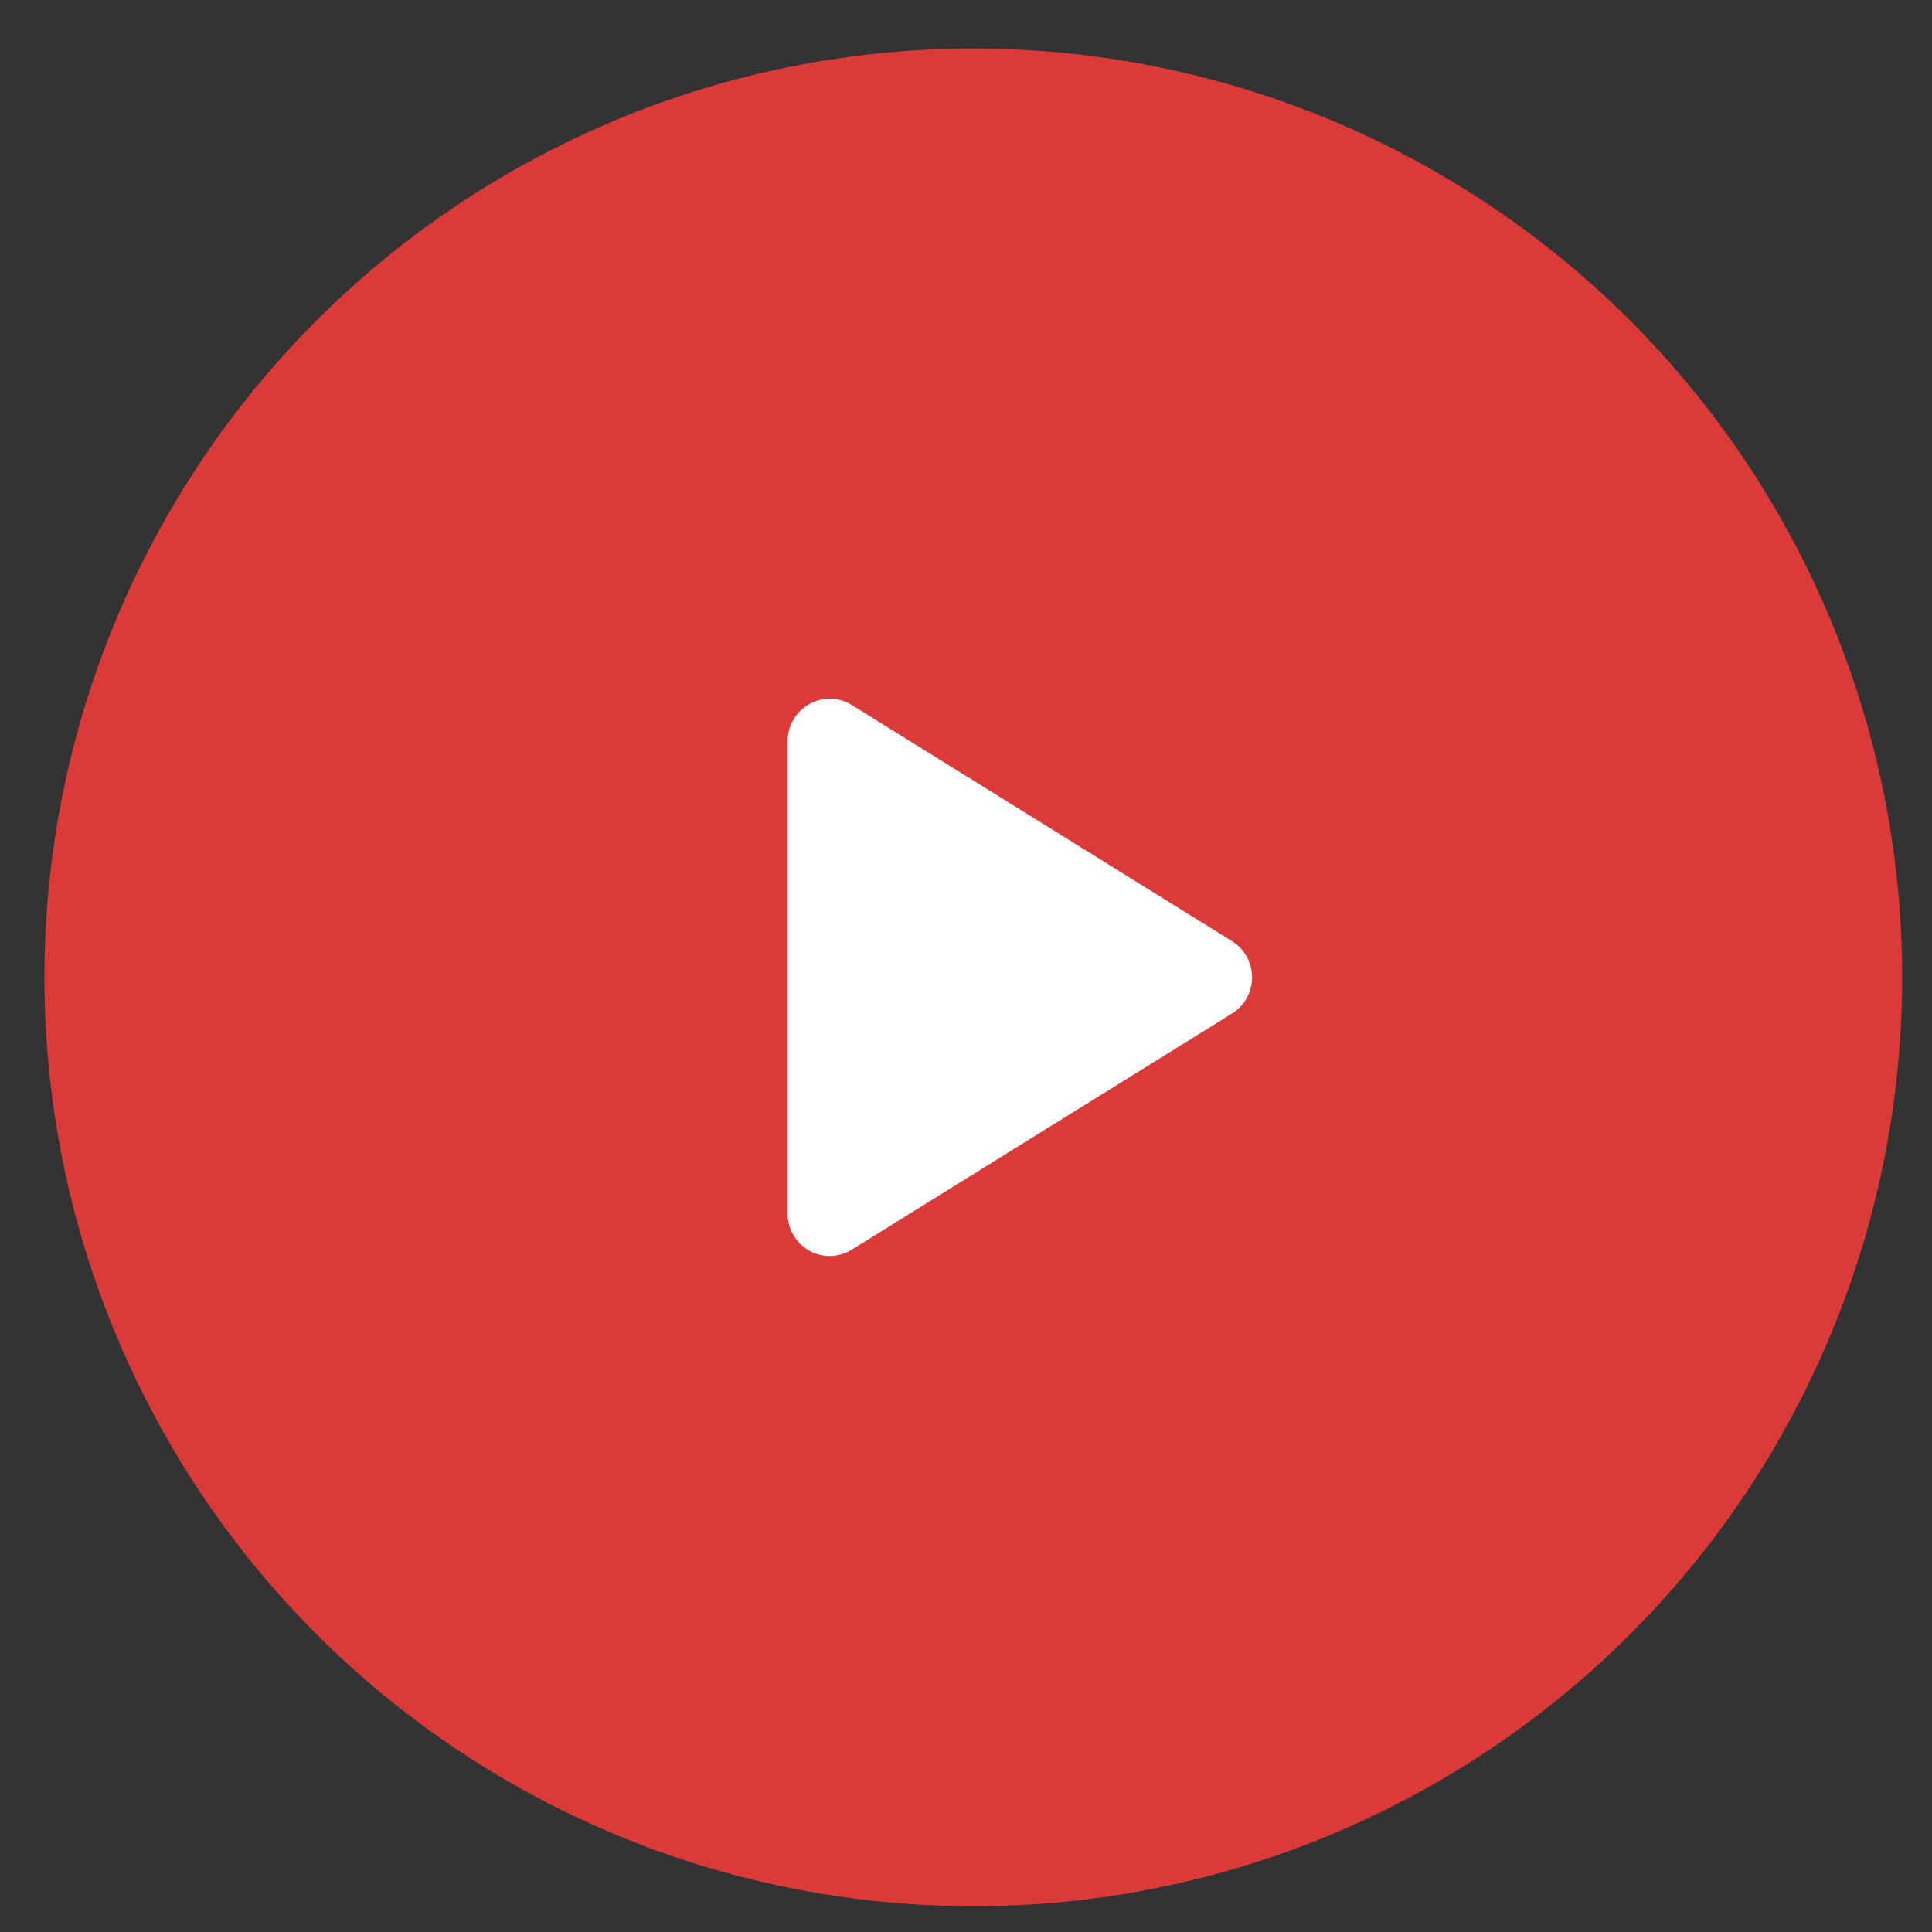 <?xml version="1.0" encoding="UTF-8"?> <svg xmlns="http://www.w3.org/2000/svg" width="36" height="36" viewBox="0 0 36 36" fill="none"><rect x="0" y="0" width="36" height="36" fill="#333333" stroke="none"/> <circle cx="18.136" cy="18.212" r="17.308" fill="#DB3A38"></circle> <path d="M23.33 18.212C23.33 18.347 23.296 18.48 23.23 18.599C23.165 18.717 23.07 18.816 22.956 18.886L15.872 23.286C15.752 23.36 15.615 23.401 15.475 23.404C15.335 23.406 15.197 23.371 15.075 23.301C14.954 23.233 14.853 23.133 14.783 23.011C14.713 22.89 14.676 22.752 14.676 22.611V13.812C14.676 13.671 14.713 13.533 14.783 13.412C14.853 13.29 14.954 13.19 15.075 13.122C15.197 13.052 15.335 13.017 15.475 13.019C15.615 13.022 15.752 13.062 15.872 13.137L22.956 17.537C23.07 17.607 23.165 17.706 23.23 17.824C23.296 17.942 23.33 18.076 23.33 18.212Z" fill="white"></path> </svg> 
